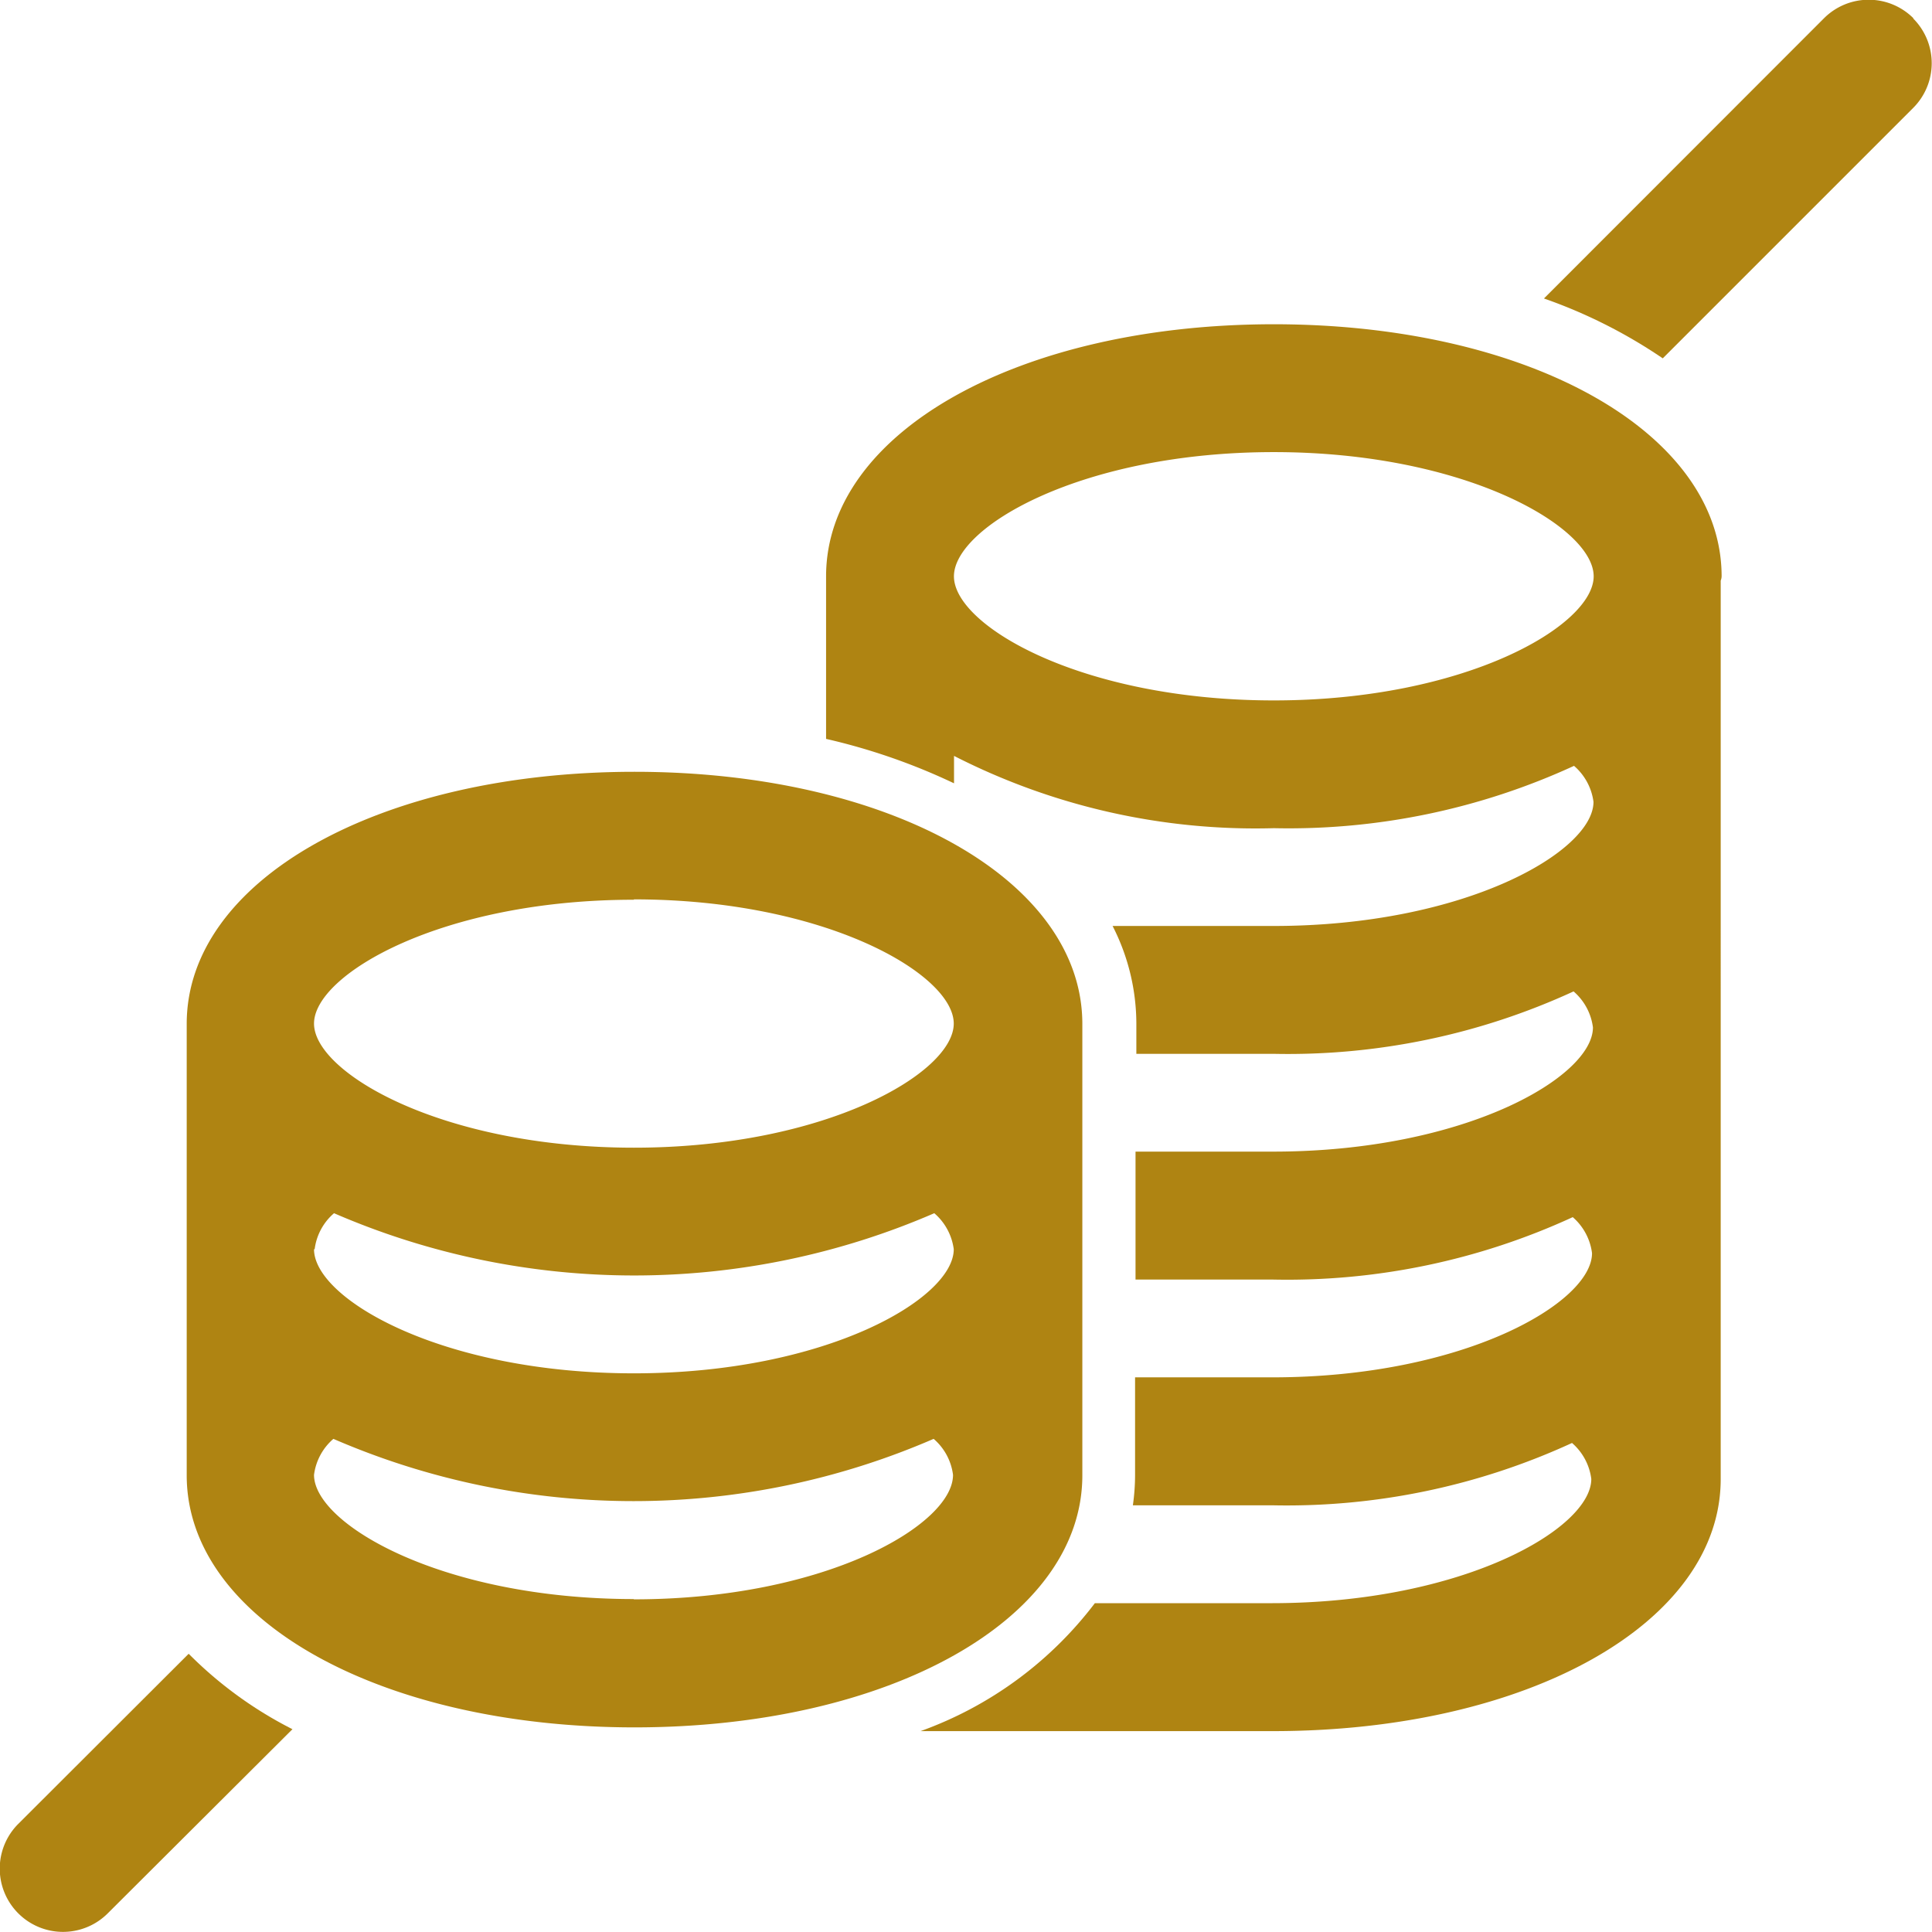 <svg id="Grupo_5968" data-name="Grupo 5968" xmlns="http://www.w3.org/2000/svg" xmlns:xlink="http://www.w3.org/1999/xlink" width="21.14" height="21.139" viewBox="0 0 21.14 21.139">
  <defs>
    <clipPath id="clip-path">
      <rect id="Rectángulo_2982" data-name="Rectángulo 2982" width="21.14" height="21.139" transform="translate(0 0)" fill="#af8412"/>
    </clipPath>
  </defs>
  <g id="Grupo_5967" data-name="Grupo 5967" transform="translate(0 0)" clip-path="url(#clip-path)">
    <path id="Trazado_5072" data-name="Trazado 5072" d="M15.228,42.685c-2.793,0-4.9,1.185-4.9,2.758v4.94c0,1.572,2.106,2.758,4.9,2.758s4.9-1.185,4.9-2.758V45.444c0-1.573-2.107-2.759-4.9-2.759m-3.5,5.224a.621.621,0,0,1,.212-.394,8.256,8.256,0,0,0,6.568,0,.627.627,0,0,1,.213.394c0,.541-1.4,1.358-3.5,1.358s-3.5-.814-3.5-1.358m3.5-3.828c2.1,0,3.5.821,3.5,1.359s-1.4,1.358-3.5,1.358-3.5-.821-3.5-1.358,1.395-1.355,3.5-1.355Zm0,7.656c-2.1,0-3.5-.821-3.5-1.359a.625.625,0,0,1,.212-.394,8.256,8.256,0,0,0,6.568,0,.623.623,0,0,1,.212.394c0,.545-1.392,1.362-3.494,1.362Z" transform="translate(-8.285 -34.24)" fill="#af8412"/>
    <path id="Trazado_5073" data-name="Trazado 5073" d="M50.591,17.931c-2.793,0-4.9,1.185-4.9,2.758v1.779a6.779,6.779,0,0,1,1.4.486v-.3a7.248,7.248,0,0,0,3.5.791,7.472,7.472,0,0,0,3.284-.682.627.627,0,0,1,.213.394c0,.541-1.4,1.358-3.5,1.358H48.826a2.353,2.353,0,0,1,.26,1.071v.328h1.5a7.472,7.472,0,0,0,3.284-.683.624.624,0,0,1,.212.394c0,.541-1.4,1.359-3.5,1.359h-.5c-.282,0-.714,0-1.005,0v1.4c.174,0,.424,0,.553,0h.947a7.469,7.469,0,0,0,3.284-.683.626.626,0,0,1,.211.394c0,.541-1.4,1.359-3.5,1.359h-1.5v1.065a2.4,2.4,0,0,1-.024.335h1.521a7.47,7.47,0,0,0,3.284-.682.624.624,0,0,1,.211.394c0,.541-1.4,1.359-3.5,1.359H48.632a4.159,4.159,0,0,1-1.907,1.4H50.58c2.793,0,4.9-1.185,4.9-2.758V20.736a.133.133,0,0,0,.01-.047c0-1.572-2.106-2.758-4.9-2.758m0,4.116c-2.1,0-3.5-.817-3.5-1.358h0c0-.541,1.4-1.359,3.5-1.359s3.5.821,3.5,1.359-1.4,1.358-3.5,1.358" transform="translate(-36.652 -14.383)" fill="#af8412"/>
    <path id="Trazado_5074" data-name="Trazado 5074" d="M89.435.2a.692.692,0,0,0-.979,0L85.392,3.266a5.583,5.583,0,0,1,1.3.655l2.74-2.74a.692.692,0,0,0,0-.979" transform="translate(-68.498 0)" fill="#af8412"/>
    <path id="Trazado_5075" data-name="Trazado 5075" d="M2.062,91.477.2,93.336a.692.692,0,1,0,.979.979L3.2,92.3a4.407,4.407,0,0,1-1.134-.824" transform="translate(0 -73.379)" fill="#af8412"/>
  </g>
</svg>
